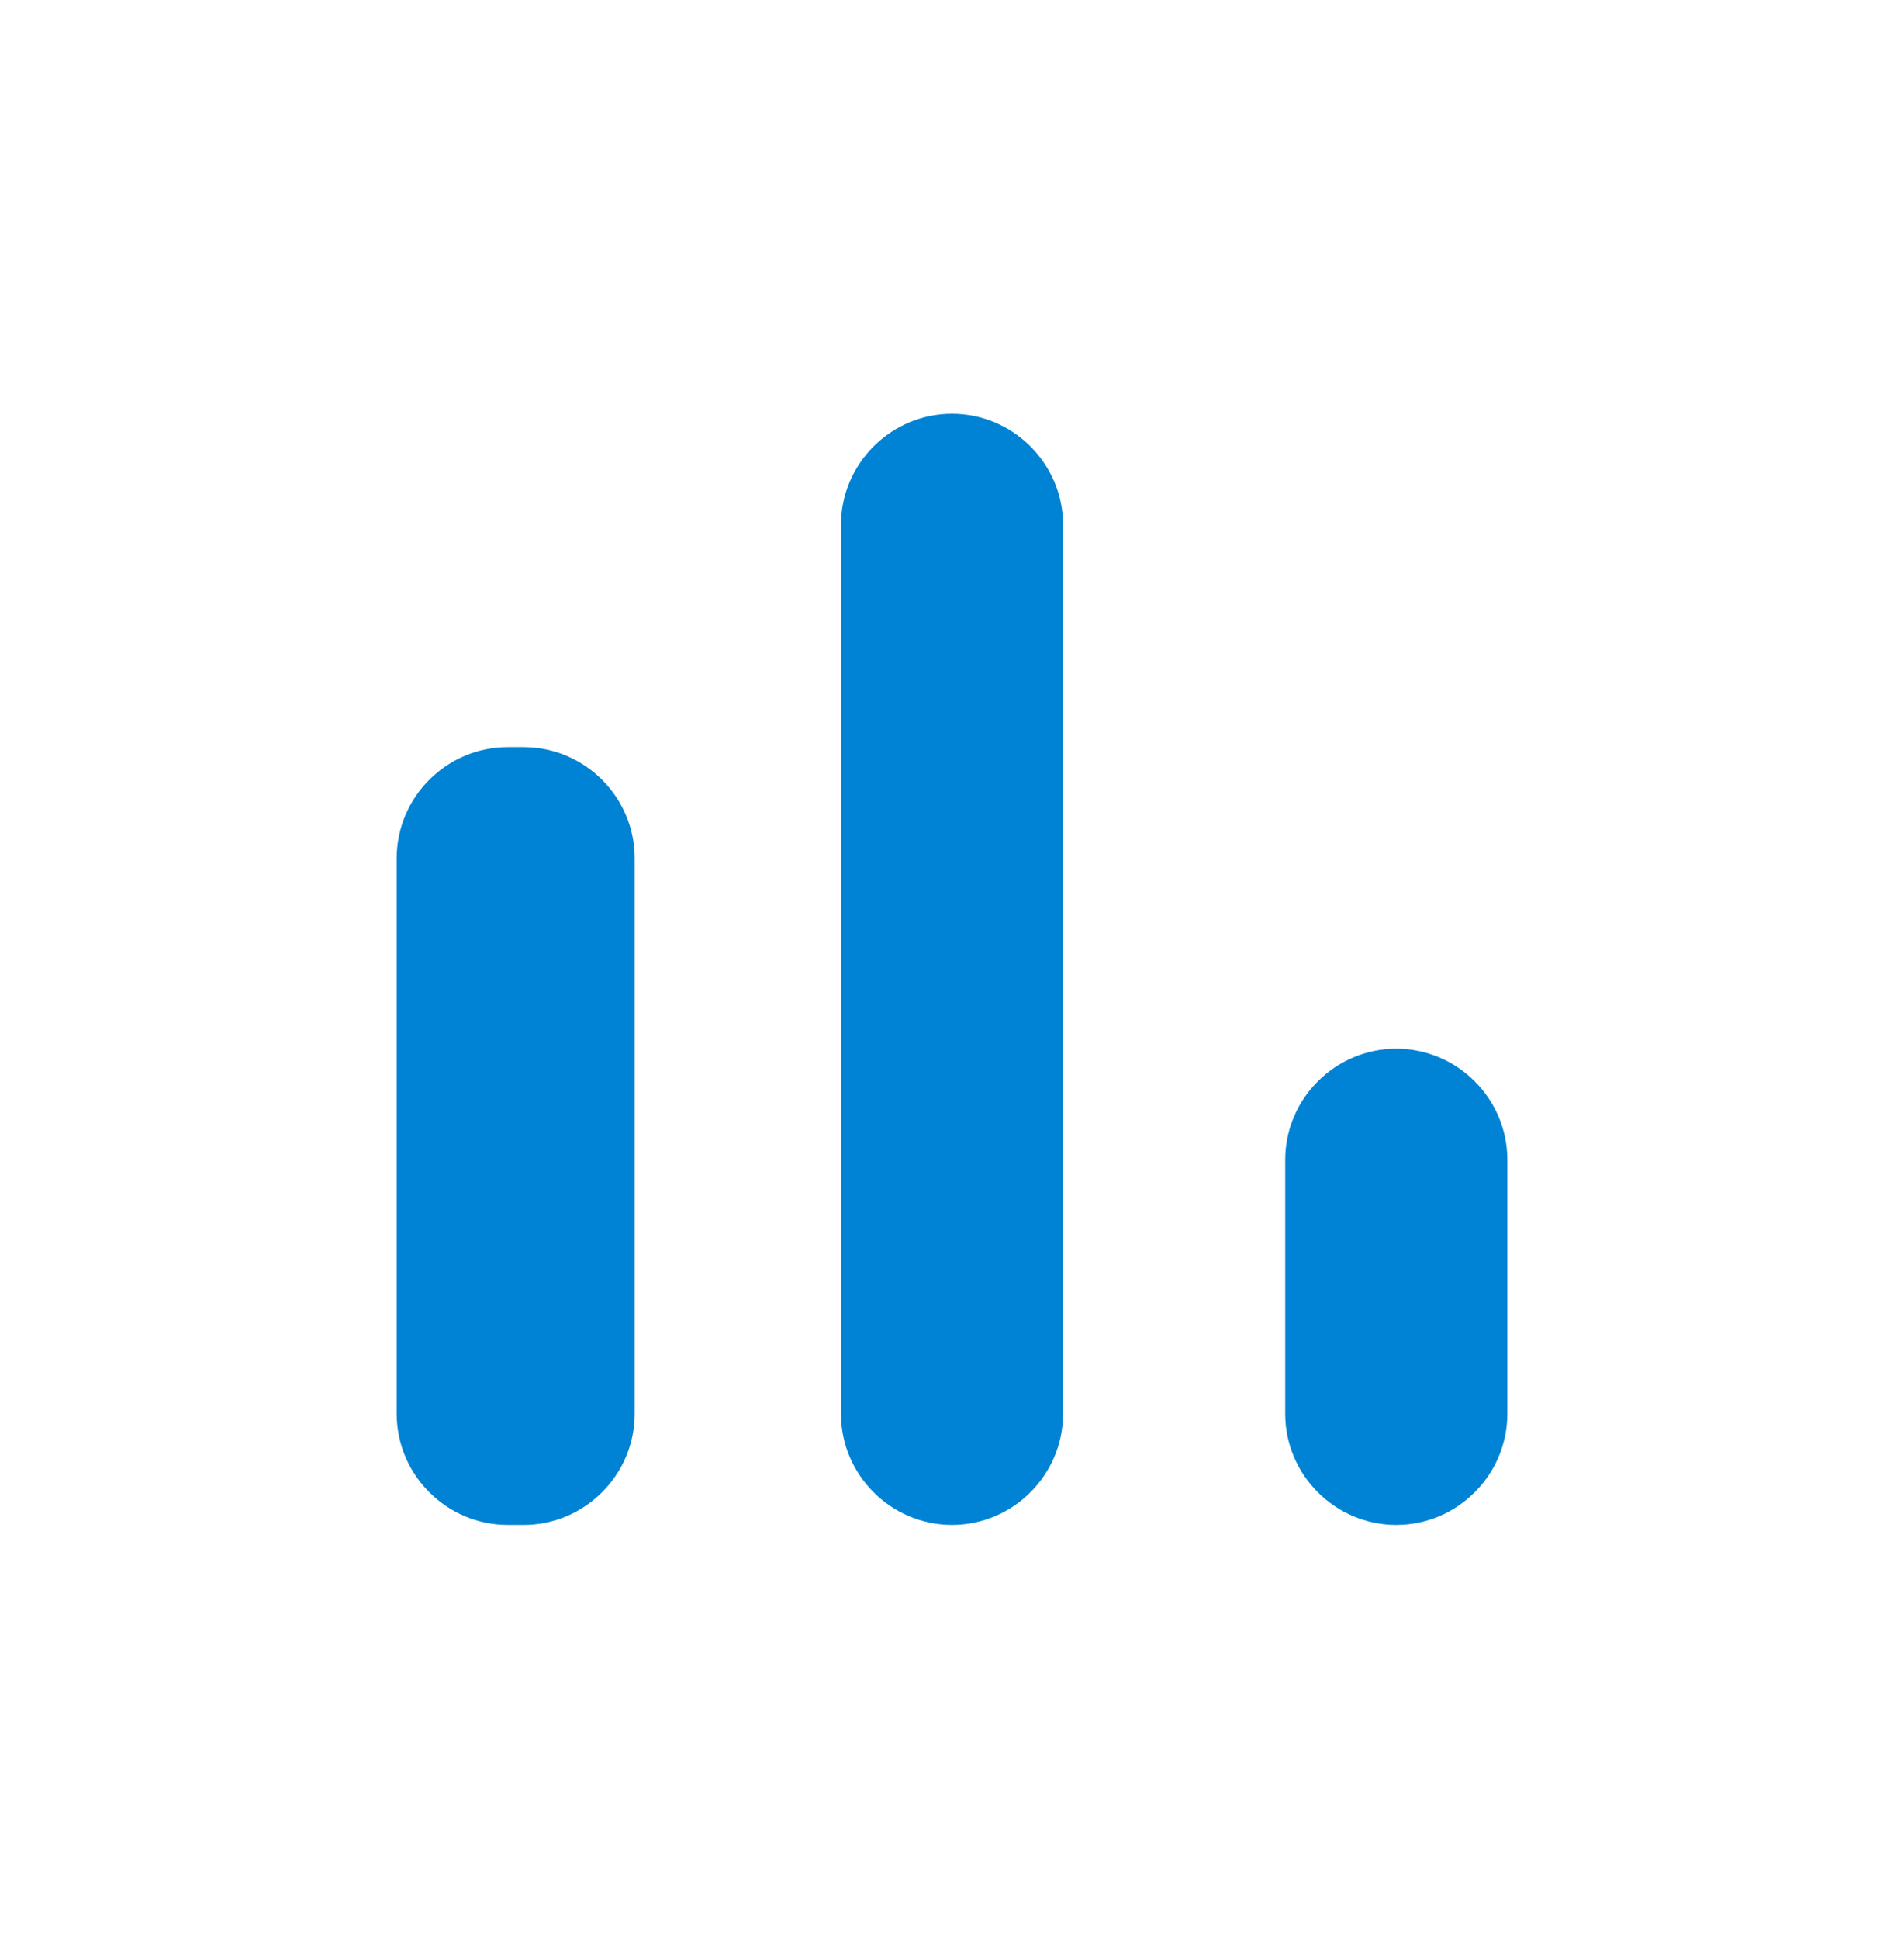 <svg xmlns="http://www.w3.org/2000/svg" width="56" height="57" viewBox="0 0 56 57" fill="none">
<path d="M14.934 21.966H15.4C17.197 21.966 18.667 23.436 18.667 25.233V41.566C18.667 43.363 17.197 44.833 15.4 44.833H14.934C13.137 44.833 11.667 43.363 11.667 41.566V25.233C11.667 23.436 13.137 21.966 14.934 21.966ZM28 12.166C29.797 12.166 31.267 13.636 31.267 15.433V41.566C31.267 43.363 29.797 44.833 28 44.833C26.204 44.833 24.734 43.363 24.734 41.566V15.433C24.734 13.636 26.204 12.166 28 12.166ZM41.067 30.833C42.864 30.833 44.334 32.303 44.334 34.1V41.566C44.334 43.363 42.864 44.833 41.067 44.833C39.27 44.833 37.8 43.363 37.8 41.566V34.1C37.8 32.303 39.27 30.833 41.067 30.833Z" fill="#0083D4"/>
</svg>